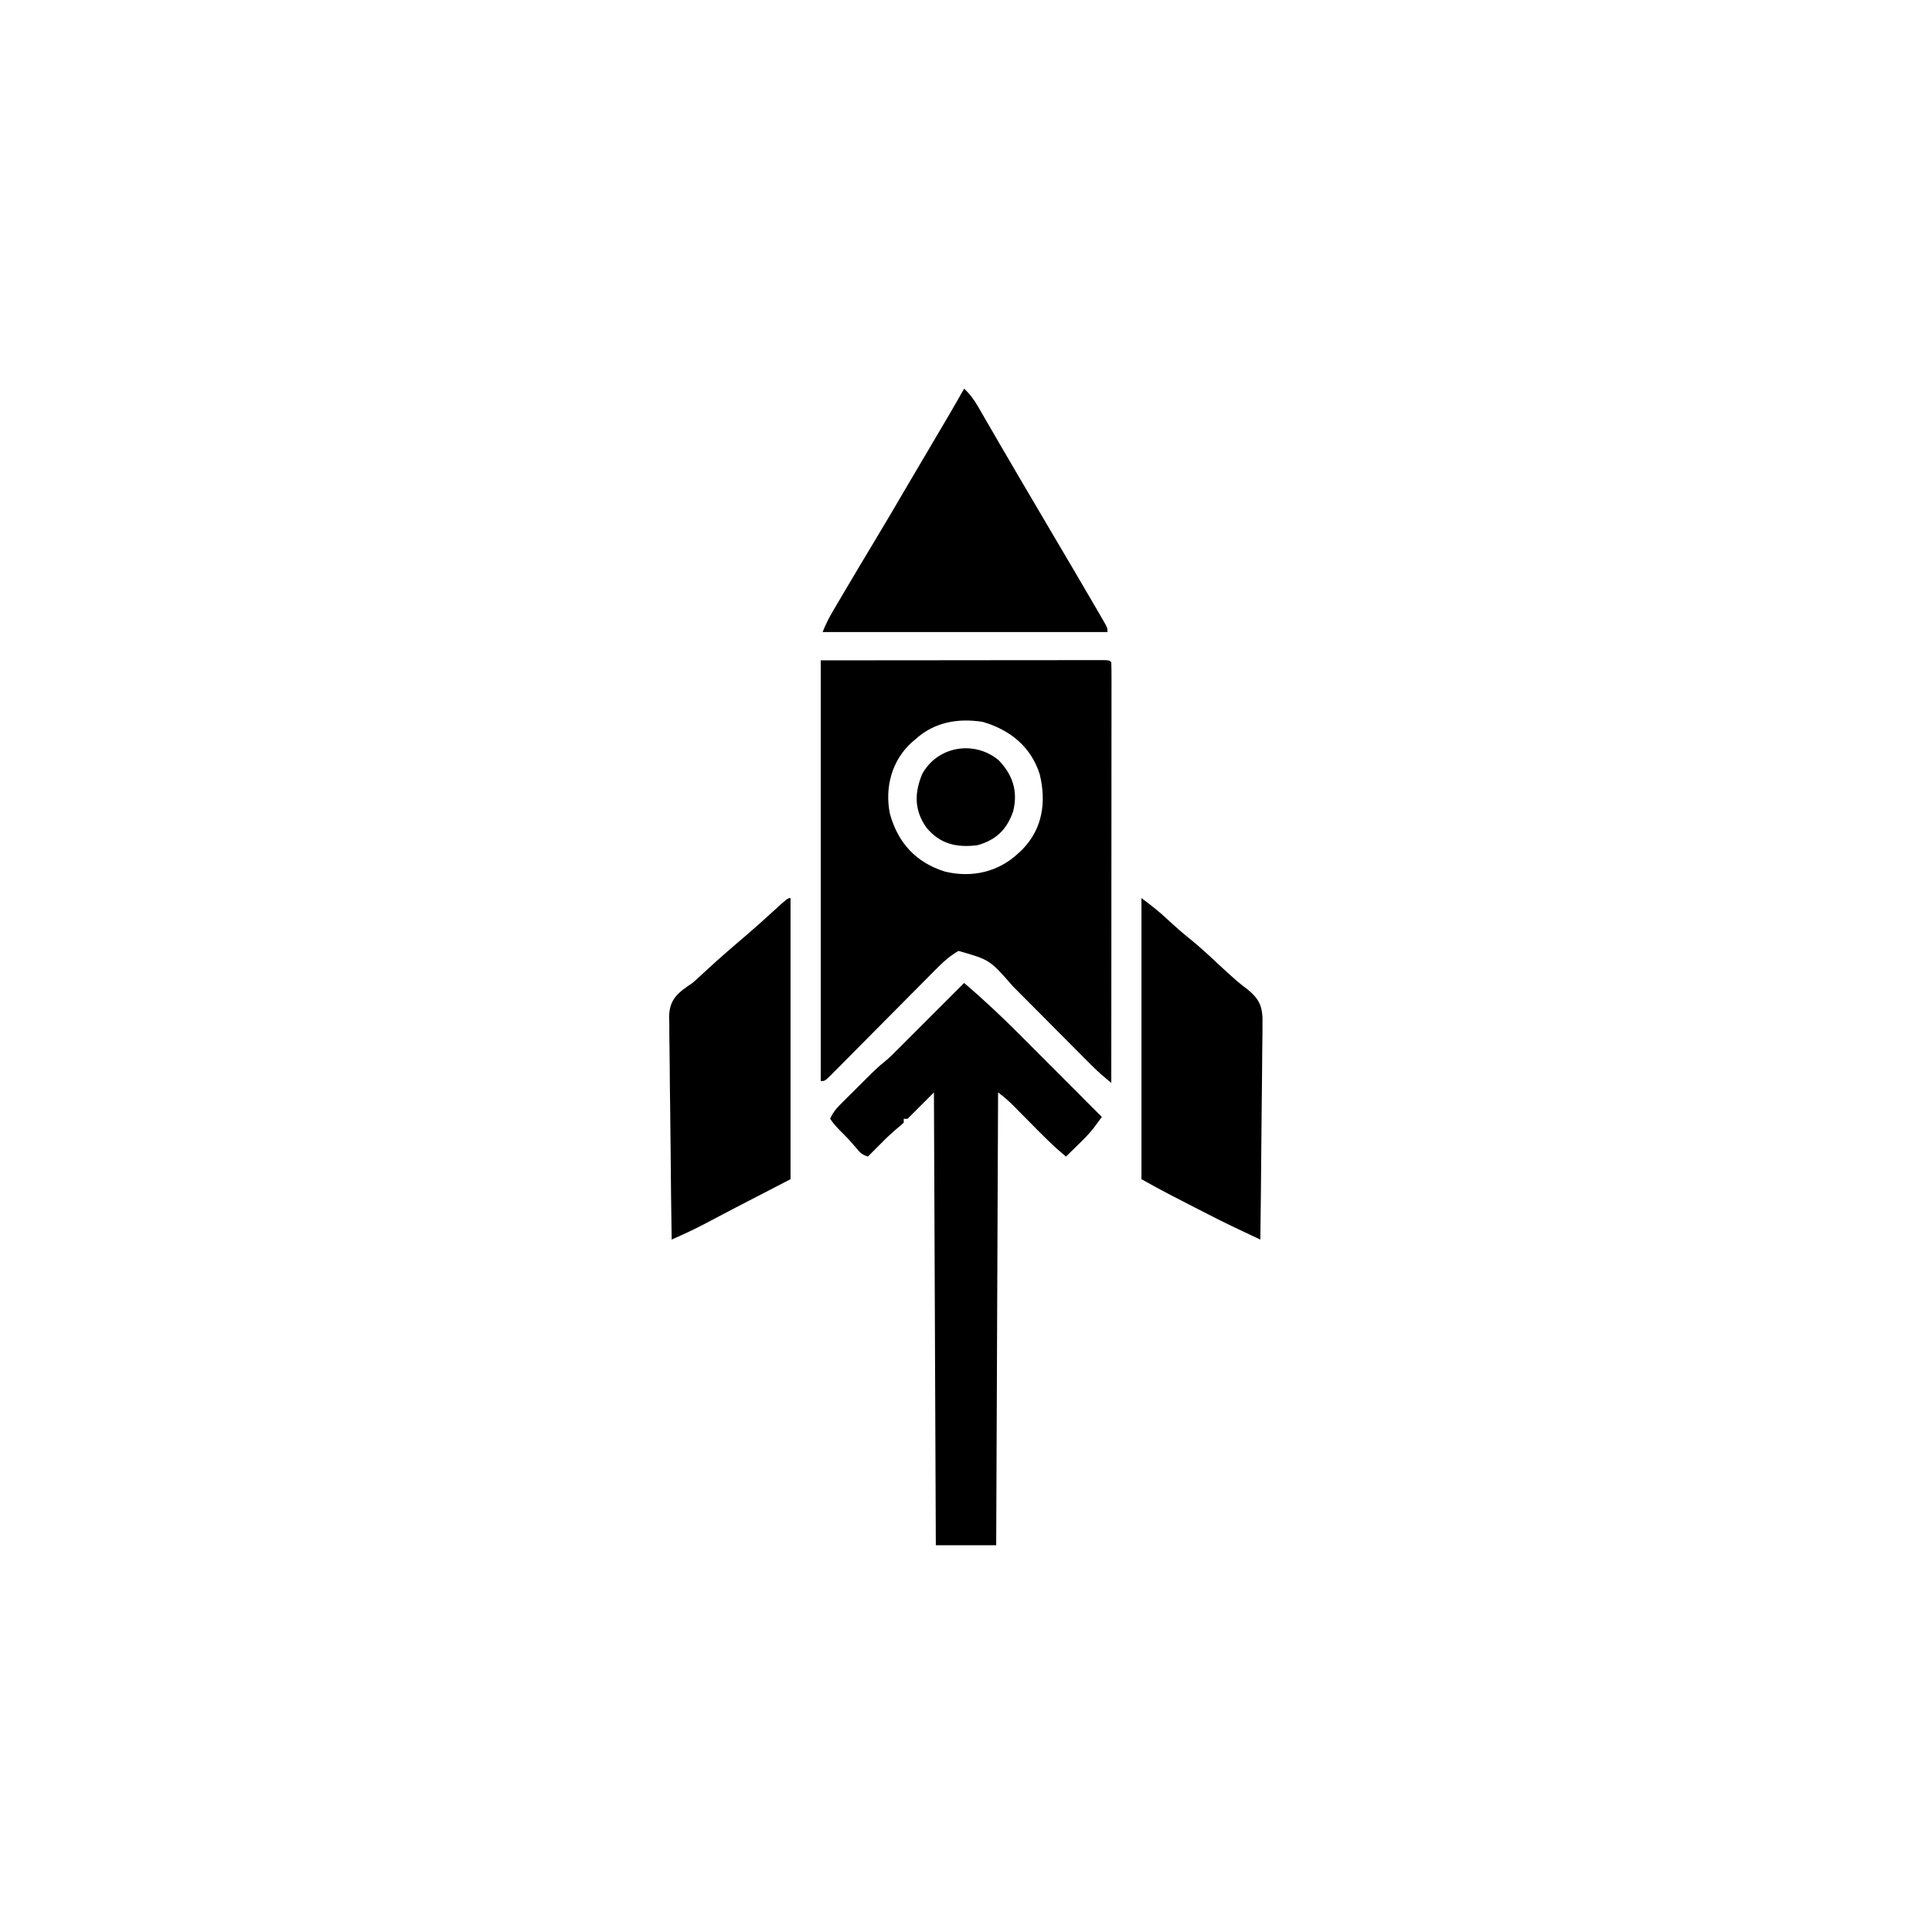 <svg width="1024" height="1024" version="1.1" xmlns="http://www.w3.org/2000/svg">
<path transform="translate(511,206)" d="m0 0c3.204 2.956 5.335 5.946 7.512 9.715 0.325 0.559 0.651 1.118 0.986 1.694 1.069 1.84 2.129 3.684 3.19 5.529 0.753 1.299 1.506 2.597 2.261 3.895 1.569 2.701 3.135 5.405 4.7 8.109 3.321 5.737 6.676 11.454 10.031 17.171 1.075 1.833 2.15 3.665 3.224 5.498 4.184 7.138 8.383 14.268 12.597 21.389 4.749 8.025 9.481 16.06 14.2 24.104 0.725 1.236 1.451 2.471 2.176 3.707 2.034 3.464 4.063 6.931 6.084 10.403 0.724 1.243 1.449 2.484 2.175 3.726 1.13 1.935 2.255 3.872 3.377 5.811 0.35 0.597 0.7 1.194 1.06 1.809 2.428 4.213 2.428 4.213 2.428 6.441h-151c1.594-3.985 3.228-7.287 5.387-10.953 0.333-0.568 0.667-1.137 1.011-1.722 1.093-1.86 2.192-3.718 3.29-5.575 0.771-1.309 1.542-2.618 2.312-3.928 5.394-9.153 10.853-18.268 16.335-27.369 5.485-9.119 10.868-18.296 16.239-27.483 4.964-8.489 9.966-16.954 14.989-25.408 5.231-8.807 10.419-17.632 15.438-26.562z"/>
<path transform="translate(435,350)" d="m0 0c25.224-0.021 50.449-0.041 76.438-0.062 7.979-0.009 15.957-0.018 24.177-0.028 9.707-0.005 9.707-0.005 14.245-0.005 3.184-9.3549e-4 6.368-0.005 9.552-0.01 4.054-0.007 8.108-0.009 12.161-0.007 1.493-2.9823e-4 2.985-0.002 4.478-0.006 2.007-0.005 4.013-0.003 6.02-0.001 1.127-9.2179e-4 2.255-0.002 3.416-0.003 2.513 0.123 2.513 0.123 3.513 1.123 0.098 2.87 0.13 5.716 0.12 8.586 0.001 1.367 0.001 1.367 0.003 2.762 0.002 3.079-0.004 6.157-0.009 9.236-2.8184e-4 2.197-1.2421e-4 4.394 4.425e-4 6.591 2.8811e-4 5.985-0.006 11.971-0.013 17.956-0.006 6.247-0.007 12.495-0.008 18.742-0.003 10.493-0.009 20.985-0.018 31.478-0.009 10.809-0.016 21.618-0.021 32.428-2.6272e-4 0.666-5.2545e-4 1.332-7.9613e-4 2.018-0.001 3.34-0.003 6.68-0.004 10.021-0.01 27.728-0.028 55.455-0.05 83.183-1.109-0.942-2.216-1.886-3.323-2.83-0.925-0.788-0.925-0.788-1.869-1.592-2.59-2.261-5.01-4.668-7.433-7.106-0.515-0.516-1.03-1.033-1.56-1.565-1.105-1.109-2.209-2.218-3.311-3.329-1.752-1.765-3.507-3.526-5.263-5.287-4.359-4.372-8.713-8.751-13.067-13.128-3.688-3.707-7.377-7.412-11.069-11.115-1.717-1.723-3.431-3.45-5.144-5.176-12.326-14.137-12.326-14.137-28.96-18.872-4.908 2.841-8.678 6.412-12.616 10.421-0.947 0.952-0.947 0.952-1.914 1.923-1.363 1.37-2.723 2.742-4.081 4.117-2.147 2.173-4.3 4.339-6.455 6.503-4.567 4.59-9.126 9.187-13.684 13.786-5.296 5.343-10.595 10.683-15.902 16.014-2.126 2.139-4.245 4.284-6.365 6.428-1.294 1.302-2.589 2.603-3.884 3.904-0.591 0.602-1.182 1.203-1.792 1.823-4.08 4.081-4.08 4.081-6.307 4.081v-223zm50 42c-0.615 0.525-1.23 1.049-1.863 1.59-10.542 9.593-14.252 23.899-11.484 37.652 4.262 15.548 13.883 25.995 29.348 30.758 14.276 3.387 28.358 0.162 39-10 0.637-0.597 1.274-1.194 1.93-1.809 10.793-11.14 12.666-25.261 9.145-39.824-4.652-14.583-15.674-23.487-30.137-27.742-13.248-2.103-25.827 0.113-35.938 9.375z"/>
<path transform="translate(529.3 402.92)" d="m0 0c7.486 7.718 10.335 16.554 7.703 27.082-3.347 9.711-9.097 15.25-19 18-11.062 1.334-19.734-0.629-27-9.375-6.432-9.171-6.402-18.22-2.266-28.266 8.011-14.933 27.717-18.168 40.562-7.441z"/>
<path transform="translate(419,476)" d="m0 0v149c-9.57 4.95-19.14 9.9-29 15-8.96 4.701-8.96 4.701-17.914 9.414-3.589 1.86-7.219 3.585-10.904 5.248-0.975 0.441-1.95 0.881-2.955 1.335-1.103 0.496-1.103 0.496-2.227 1.003-0.257-16.403-0.451-32.805-0.57-49.21-0.057-7.618-0.134-15.234-0.26-22.851-0.11-6.642-0.181-13.283-0.205-19.925-0.014-3.515-0.048-7.028-0.128-10.543-0.089-3.931-0.091-7.859-0.086-11.792-0.04-1.155-0.079-2.31-0.12-3.501 0.136-9.703 4.655-12.973 12.369-18.179 1.163-0.986 2.307-1.995 3.418-3.039 6.478-6.049 13.052-11.953 19.797-17.703 1.199-1.023 2.399-2.047 3.598-3.07 0.602-0.514 1.205-1.029 1.826-1.559 4.755-4.075 9.392-8.262 14.01-12.492 7.854-7.137 7.854-7.137 9.352-7.137z"/>
<path transform="translate(605,476)" d="m0 0c4.987 3.74 9.357 7.107 13.812 11.312 3.75 3.503 7.552 6.855 11.562 10.062 5.725 4.607 11.047 9.593 16.402 14.617 2.453 2.299 4.935 4.553 7.473 6.758 0.552 0.49 1.104 0.98 1.673 1.485 1.483 1.26 3.021 2.457 4.591 3.608 7.641 5.978 8.919 10.25 8.621 19.745 0.001 1.23 0.003 2.461 0.004 3.728-0.006 3.349-0.056 6.692-0.126 10.039-0.063 3.507-0.068 7.014-0.08 10.522-0.031 6.63-0.113 13.259-0.213 19.889-0.112 7.552-0.167 15.105-0.217 22.658-0.104 15.526-0.28 31.051-0.503 46.576-2.976-1.401-5.951-2.805-8.925-4.21-0.829-0.39-1.658-0.781-2.513-1.183-7.904-3.735-15.691-7.684-23.455-11.702-2.266-1.173-4.534-2.34-6.803-3.507-1.479-0.763-2.958-1.526-4.438-2.289-0.66-0.34-1.319-0.679-1.999-1.029-5.017-2.599-9.923-5.332-14.869-8.08v-149z"/>
<path transform="translate(511,521)" d="m0 0c10.54 8.936 20.483 18.342 30.227 28.129 1.241 1.243 2.482 2.486 3.724 3.728 3.234 3.238 6.465 6.479 9.696 9.72 3.31 3.32 6.623 6.638 9.936 9.956 6.476 6.486 12.948 12.975 19.418 19.467-0.926 1.26-1.855 2.517-2.786 3.773-0.517 0.7-1.034 1.401-1.567 2.123-2.583 3.299-5.521 6.19-8.522 9.104-0.593 0.584-1.186 1.168-1.797 1.77-1.438 1.415-2.882 2.823-4.328 4.231-7.039-5.739-13.313-12.236-19.688-18.688-2.23-2.257-4.464-4.51-6.699-6.762-0.504-0.513-1.008-1.025-1.528-1.553-2.592-2.61-5.122-4.775-8.085-6.998-0.33 79.2-0.66 158.4-1 240h-32c-0.33-79.2-0.66-158.4-1-240l-14 14h-2v2c-1.355 1.332-1.355 1.332-3.188 2.812-3.115 2.585-5.983 5.287-8.812 8.188-1.27 1.272-2.54 2.543-3.812 3.812-0.907 0.907-0.907 0.907-1.832 1.832-0.447 0.447-0.895 0.895-1.355 1.355-3.343-1.114-4.06-1.975-6.25-4.625-2.399-2.836-4.846-5.527-7.5-8.125-2.325-2.283-4.41-4.545-6.25-7.25 1.592-3.931 4.302-6.576 7.269-9.5 0.518-0.518 1.036-1.035 1.57-1.568 1.095-1.092 2.192-2.181 3.291-3.268 1.671-1.653 3.335-3.314 4.997-4.977 1.068-1.063 2.136-2.126 3.205-3.188 0.493-0.492 0.986-0.984 1.494-1.49 2.162-2.133 4.342-4.144 6.716-6.041 2.7-2.162 5.04-4.494 7.458-6.969 1.259-1.262 2.519-2.522 3.78-3.78 0.7-0.7 1.401-1.401 2.122-2.122l29.097-29.097z"/>
</svg>
